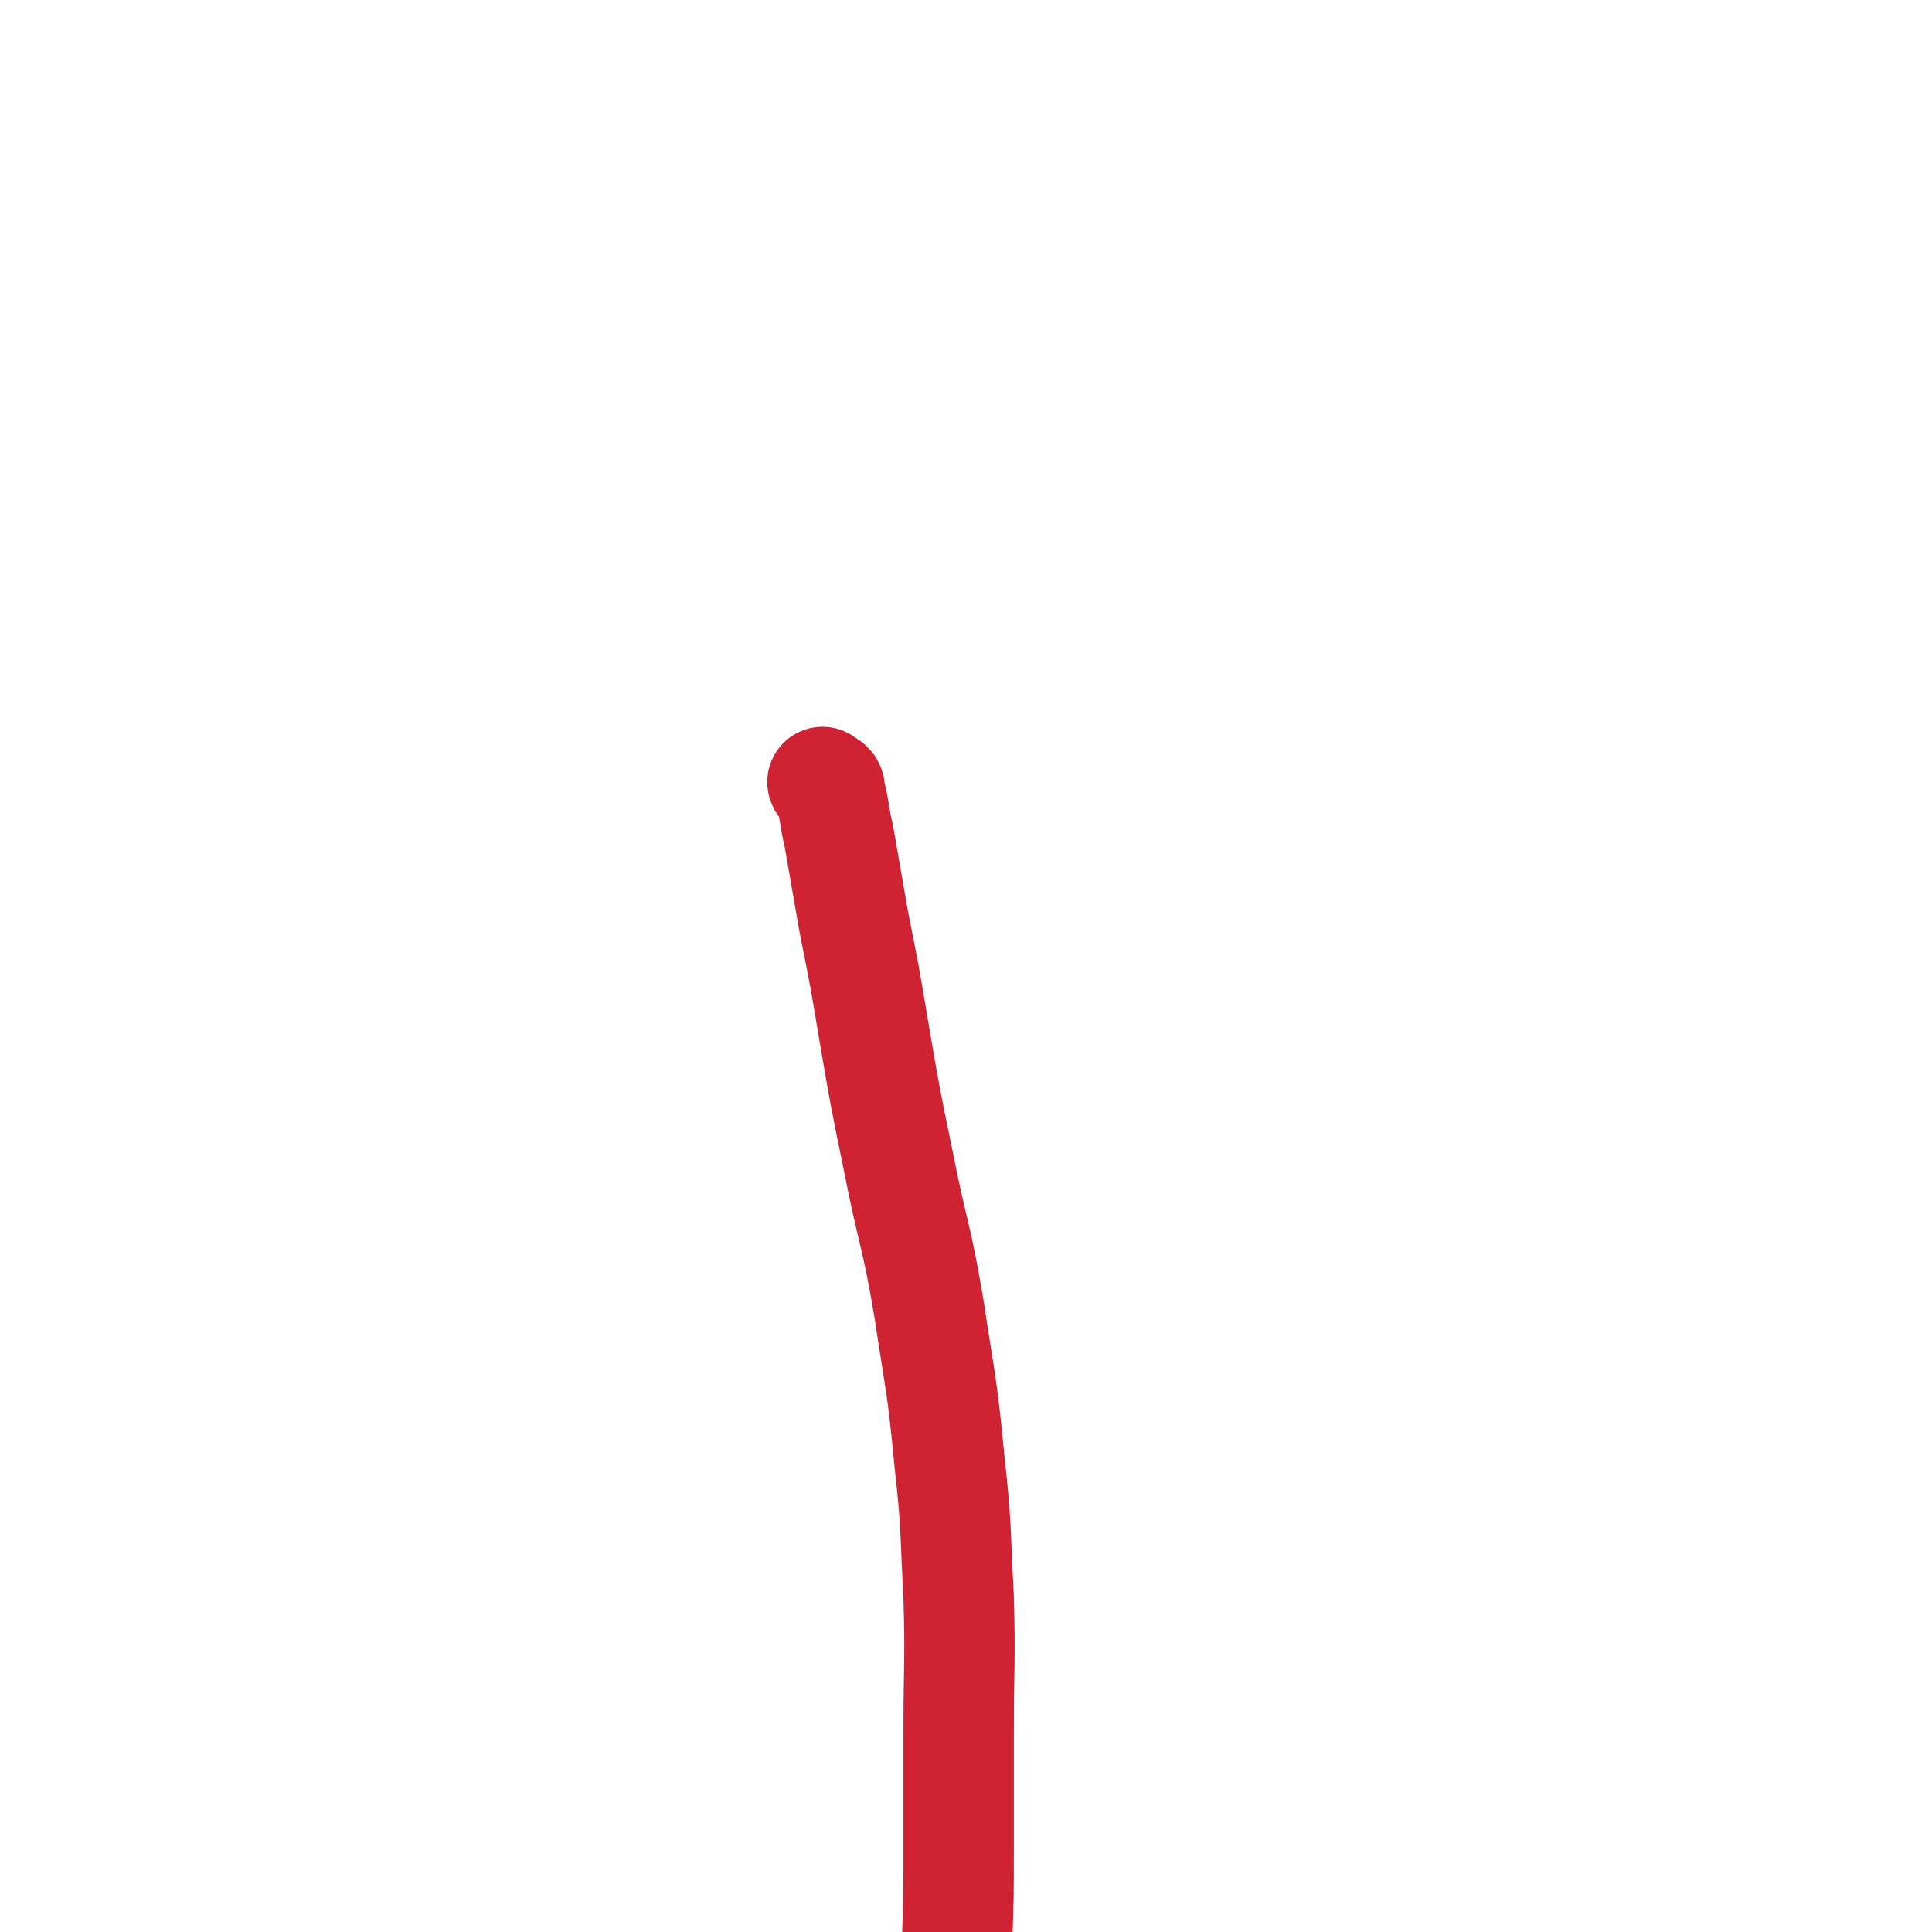 <svg viewBox='0 0 1050 1050' version='1.1' xmlns='http://www.w3.org/2000/svg' xmlns:xlink='http://www.w3.org/1999/xlink'><g fill='none' stroke='#000000' stroke-width='18' stroke-linecap='round' stroke-linejoin='round'><path d='M540,1033c0,0 0,-1 -1,-1 -2,2 -2,2 -5,5 '/></g>
<g fill='none' stroke='#CF2233' stroke-width='60' stroke-linecap='round' stroke-linejoin='round'><path d='M448,426c0,0 -1,-1 -1,-1 0,0 0,1 1,1 1,1 1,1 2,1 1,1 1,1 1,3 3,12 2,12 5,25 4,23 4,23 8,46 6,30 6,30 11,60 6,35 6,35 13,69 8,41 10,40 17,82 6,40 7,40 11,82 4,36 3,37 5,74 1,36 0,36 0,73 0,32 0,32 0,63 0,28 0,28 -1,55 -1,20 -2,20 -3,39 -2,15 -2,15 -4,29 -2,14 -2,14 -4,28 -3,14 -3,14 -6,28 -3,17 -3,17 -7,34 -3,18 -2,18 -6,36 -6,21 -8,21 -14,42 -5,18 -3,18 -8,36 -4,18 -5,18 -10,36 -4,14 -5,14 -9,27 -6,16 -6,16 -12,32 -6,17 -7,17 -14,34 -8,24 -9,24 -15,48 -5,19 -3,19 -6,38 '/></g>
</svg>